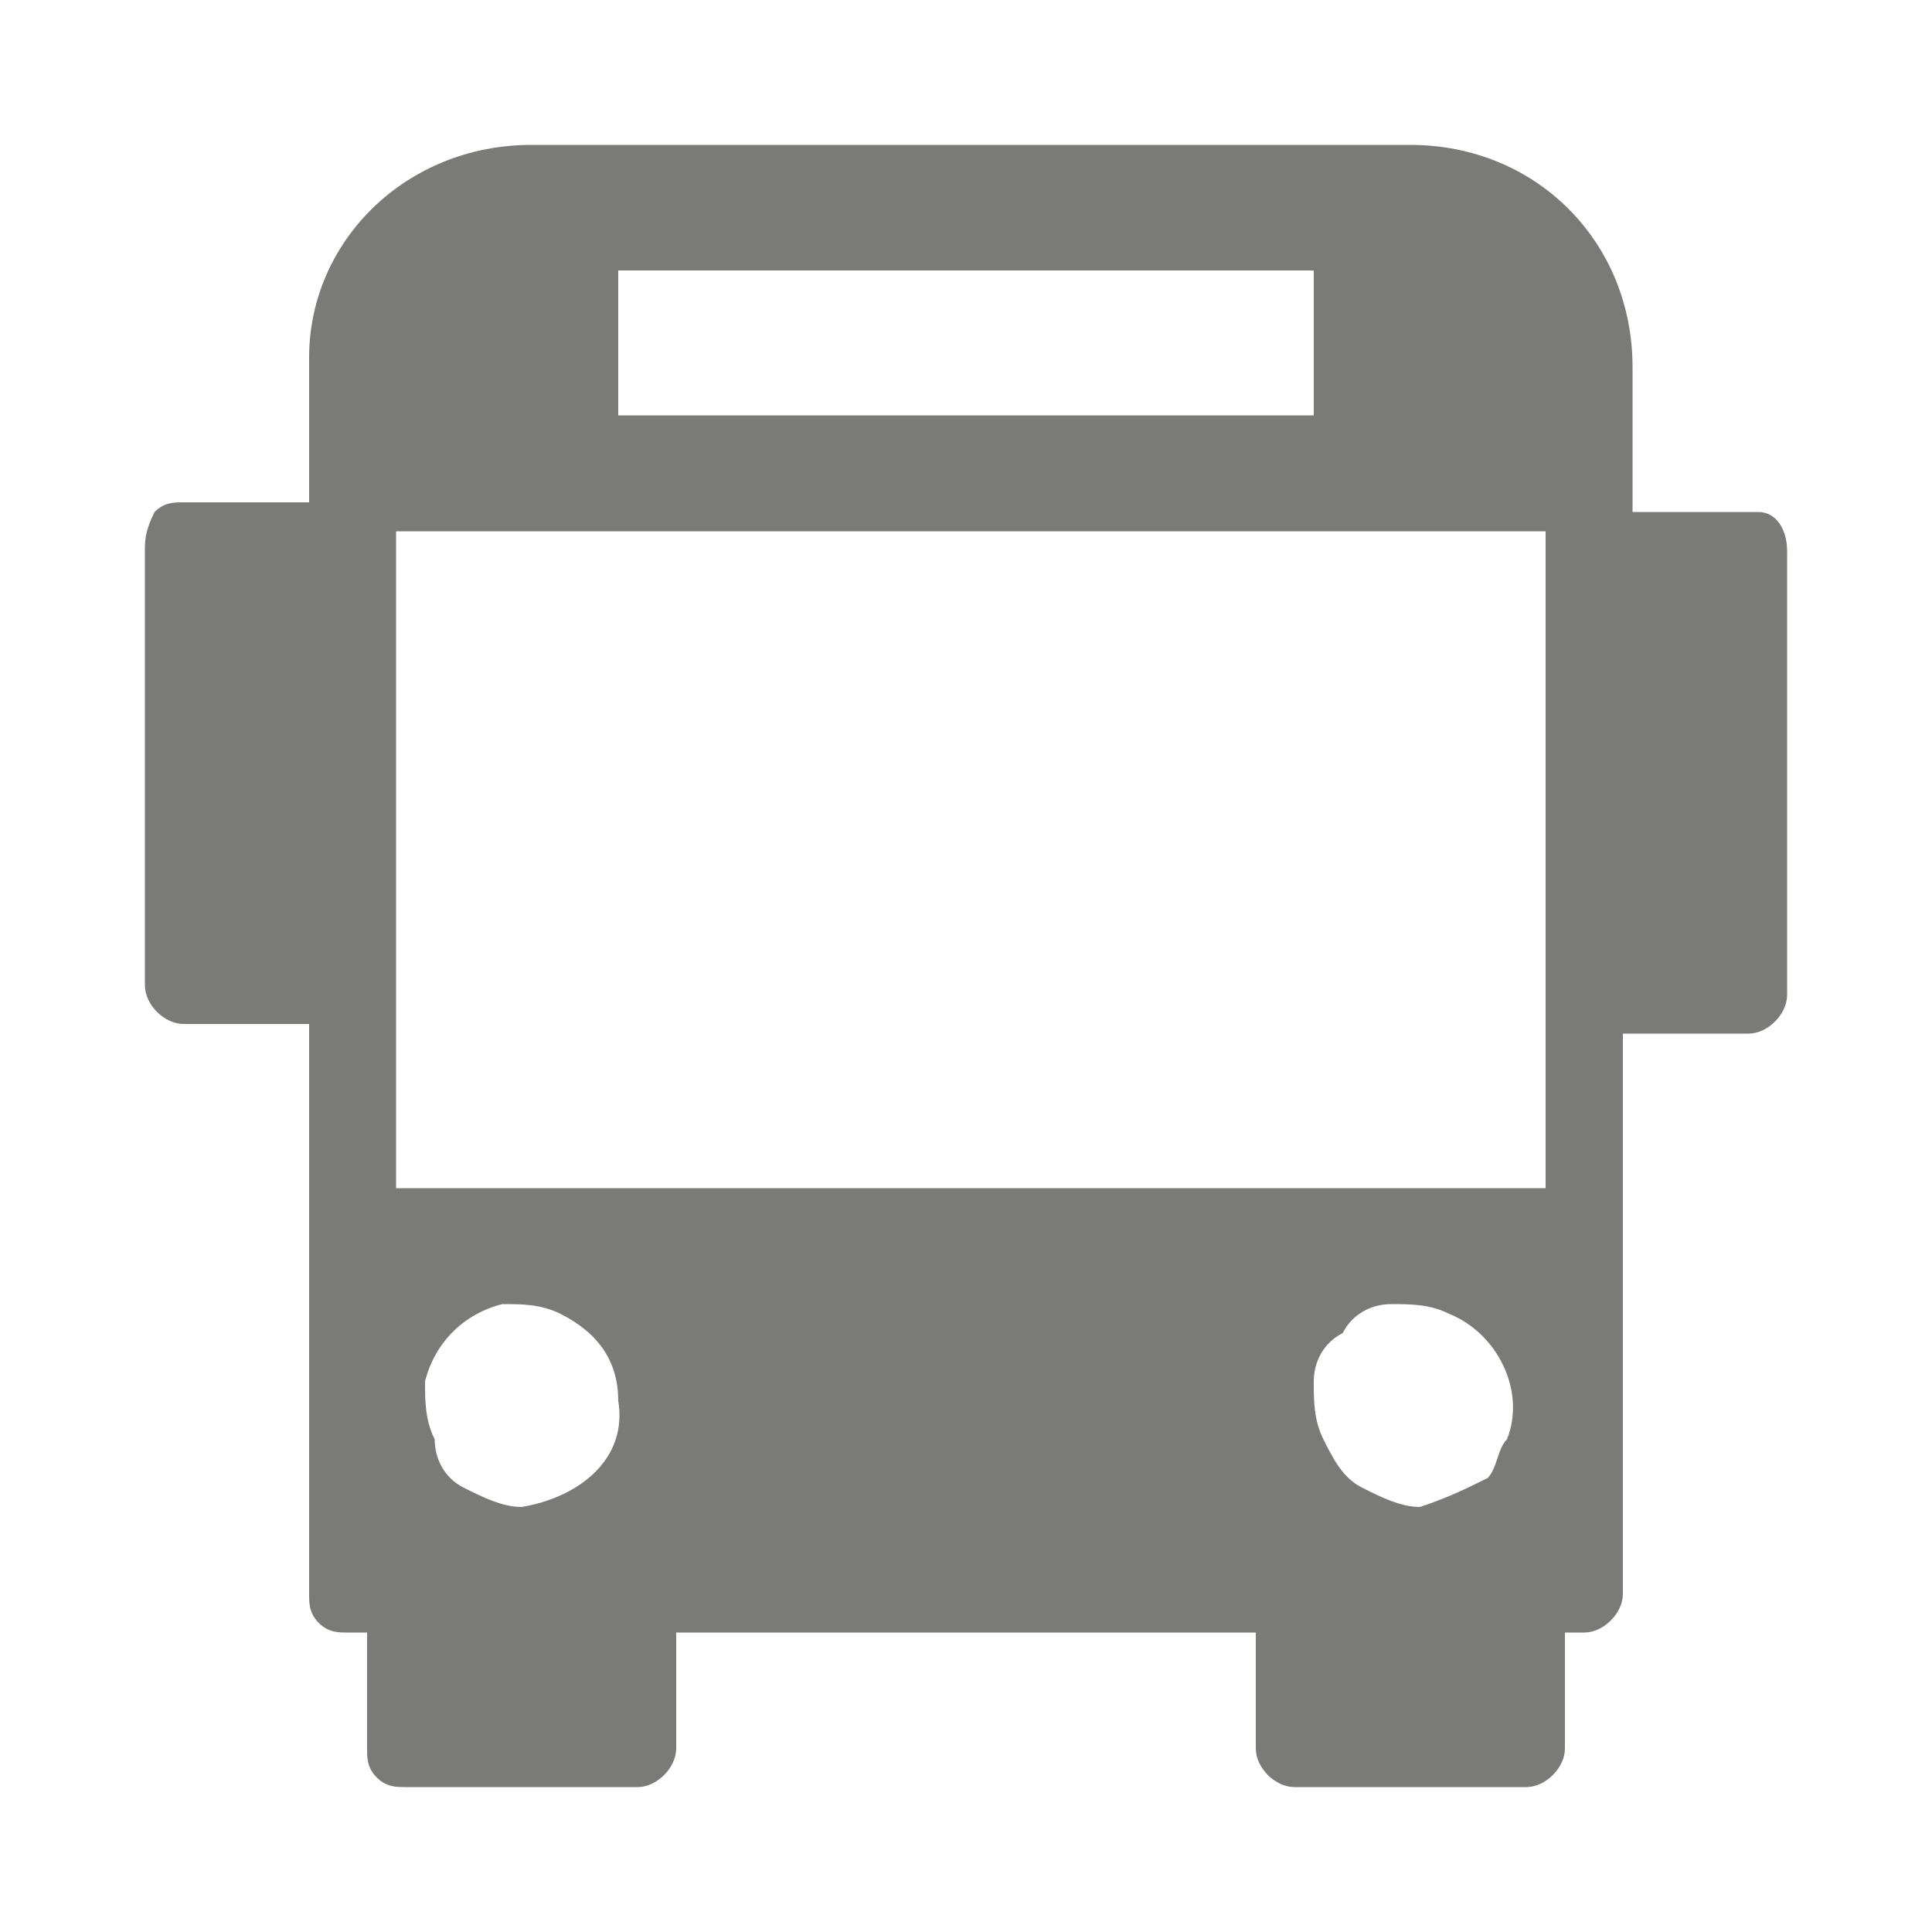 <?xml version="1.0" encoding="utf-8"?>
<!-- Generator: Adobe Illustrator 25.0.0, SVG Export Plug-In . SVG Version: 6.00 Build 0)  -->
<svg version="1.1" id="圖層_1" xmlns="http://www.w3.org/2000/svg" xmlns:xlink="http://www.w3.org/1999/xlink" x="0px" y="0px"
	 viewBox="0 0 20 20" style="enable-background:new 0 0 20 20;" xml:space="preserve">
<style type="text/css">
	.st0{fill:#7A7B78;}
</style>
<path class="st0" d="M18.2,5.3h-1.3V3.8c0-1.3-1-2.3-2.3-2.3H5.5c-1.3,0-2.3,1-2.3,2.2c0,0,0,0,0,0v1.5H1.9c-0.1,0-0.2,0-0.3,0.1
	C1.5,5.5,1.5,5.6,1.5,5.7v4.5c0,0.2,0.2,0.4,0.4,0.4c0,0,0,0,0,0h1.3v5.9c0,0.1,0,0.2,0.1,0.3c0.1,0.1,0.2,0.1,0.3,0.1h0.2v1.2
	c0,0.1,0,0.2,0.1,0.3c0.1,0.1,0.2,0.1,0.3,0.1h2.4c0.2,0,0.4-0.2,0.4-0.4v-1.2H13v1.2c0,0.2,0.2,0.4,0.4,0.4h2.4
	c0.2,0,0.4-0.2,0.4-0.4v-1.2h0.2c0.2,0,0.4-0.2,0.4-0.4v-5.8h1.3c0.2,0,0.4-0.2,0.4-0.4V5.7C18.5,5.5,18.4,5.3,18.2,5.3z M6.4,2.8
	h7.2v1.5H6.4V2.8z M5.4,15.6c-0.2,0-0.4-0.1-0.6-0.2c-0.2-0.1-0.3-0.3-0.3-0.5c-0.1-0.2-0.1-0.4-0.1-0.6c0.1-0.4,0.4-0.7,0.8-0.8
	c0.2,0,0.4,0,0.6,0.1c0.4,0.2,0.6,0.5,0.6,0.9C6.5,15.1,6,15.5,5.4,15.6L5.4,15.6z M14.7,15.6c-0.2,0-0.4-0.1-0.6-0.2
	c-0.2-0.1-0.3-0.3-0.4-0.5c-0.1-0.2-0.1-0.4-0.1-0.6c0-0.2,0.1-0.4,0.3-0.5c0.1-0.2,0.3-0.3,0.5-0.3c0.2,0,0.4,0,0.6,0.1
	c0.5,0.2,0.8,0.8,0.6,1.3c-0.1,0.1-0.1,0.3-0.2,0.4C15.2,15.4,15,15.5,14.7,15.6L14.7,15.6z M16,9.9v2.4H4.1V5.5H16L16,9.9L16,9.9z"
	/>
</svg>
